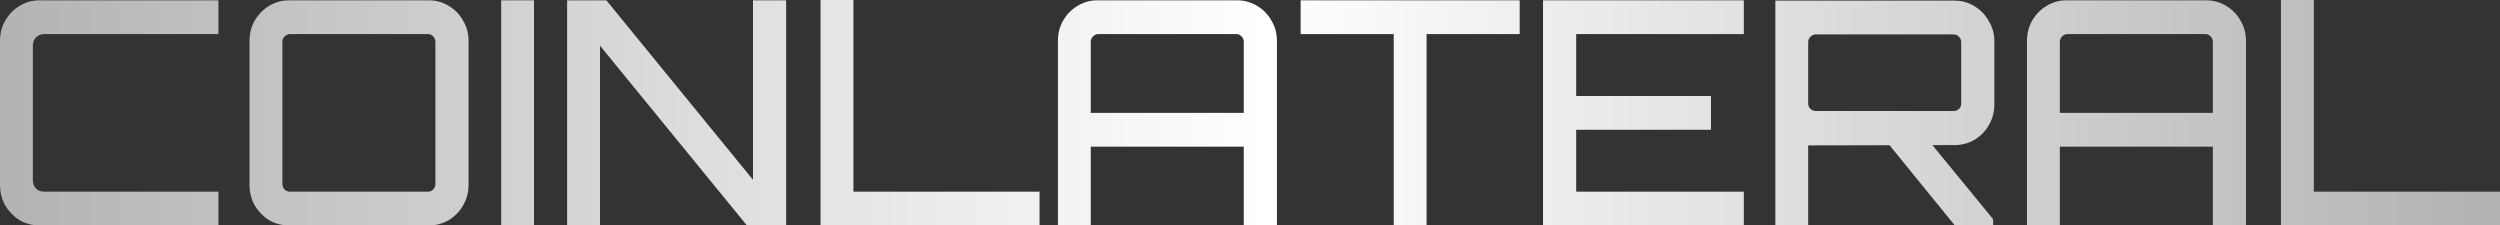 <svg width="3338" height="301" viewBox="0 0 3338 301" fill="none" xmlns="http://www.w3.org/2000/svg">
<rect x="0" y="0" width="3338" height="301" fill="#333333" stroke="none"/>
<path d="M52.803 301C43.055 301 34.119 298.634 25.995 293.903C18.143 288.893 11.779 282.353 6.905 274.282C2.302 265.932 0 256.748 0 246.728V54.689C0 44.67 2.302 35.625 6.905 27.553C11.779 19.204 18.143 12.663 25.995 7.932C34.119 2.922 43.055 0.417 52.803 0.417H291.636V45.505H58.896C54.563 45.505 50.908 47.036 47.929 50.097C45.221 52.88 43.867 56.498 43.867 60.951V240.466C43.867 244.919 45.221 248.676 47.929 251.738C50.908 254.521 54.563 255.913 58.896 255.913H291.636V301H52.803Z" fill="url(#paint0_linear_1065_581)"/>
<path d="M385.977 301C376.229 301 367.293 298.634 359.169 293.903C351.317 288.893 344.953 282.353 340.079 274.282C335.476 265.932 333.174 256.748 333.174 246.728V54.689C333.174 44.67 335.476 35.625 340.079 27.553C344.953 19.204 351.317 12.663 359.169 7.932C367.293 2.922 376.229 0.417 385.977 0.417H572.819C582.296 0.417 591.097 2.922 599.221 7.932C607.344 12.663 613.708 19.204 618.311 27.553C623.185 35.625 625.622 44.67 625.622 54.689V246.728C625.622 256.748 623.185 265.932 618.311 274.282C613.708 282.353 607.344 288.893 599.221 293.903C591.097 298.634 582.296 301 572.819 301H385.977ZM387.196 255.913H571.6C574.308 255.913 576.61 254.939 578.505 252.99C580.401 250.764 581.349 248.259 581.349 245.476V55.942C581.349 53.159 580.401 50.793 578.505 48.845C576.61 46.618 574.308 45.505 571.6 45.505H387.196C384.488 45.505 382.051 46.618 379.884 48.845C377.989 50.793 377.041 53.159 377.041 55.942V245.476C377.041 248.259 377.989 250.764 379.884 252.99C382.051 254.939 384.488 255.913 387.196 255.913Z" fill="url(#paint1_linear_1065_581)"/>
<path d="M669.134 301V0.417H713.001V301H669.134Z" fill="url(#paint2_linear_1065_581)"/>
<path d="M757.221 301V0.417H809.618L1005.4 240.049V0.417H1049.67V301H997.272L801.088 60.951V301H757.221Z" fill="url(#paint3_linear_1065_581)"/>
<path d="M1095.58 301V0H1139.45V255.913H1388.03V301H1095.58Z" fill="url(#paint4_linear_1065_581)"/>
<path d="M1412.52 301V54.689C1412.52 44.67 1414.82 35.625 1419.42 27.553C1424.3 19.204 1430.66 12.663 1438.51 7.932C1446.64 2.922 1455.57 0.417 1465.32 0.417H1651.76C1661.51 0.417 1670.44 2.922 1678.57 7.932C1686.69 12.663 1693.05 19.204 1697.66 27.553C1702.53 35.625 1704.97 44.67 1704.97 54.689V301H1660.69V195.796H1456.39V301H1412.52ZM1456.39 150.709H1660.69V55.942C1660.69 53.159 1659.75 50.793 1657.85 48.845C1655.96 46.618 1653.65 45.505 1650.95 45.505H1466.54C1463.83 45.505 1461.4 46.618 1459.23 48.845C1457.33 50.793 1456.39 53.159 1456.39 55.942V150.709Z" fill="url(#paint5_linear_1065_581)"/>
<path d="M1860.91 301V45.505H1736.62V0.417H2029.07V45.505H1904.78V301H1860.91Z" fill="url(#paint6_linear_1065_581)"/>
<path d="M2060.26 301V0.417H2328.34V45.505H2104.54V128.165H2284.47V173.252H2104.54V255.913H2328.34V301H2060.26Z" fill="url(#paint7_linear_1065_581)"/>
<path d="M2610.07 301L2518.68 188.699H2575.96L2661.25 292.65V301H2610.07ZM2370.43 301V0.835H2609.67C2619.42 0.835 2628.35 3.34 2636.48 8.35C2644.6 13.359 2650.96 20.039 2655.57 28.388C2660.44 36.459 2662.88 45.366 2662.88 55.107V139.437C2662.88 149.456 2660.44 158.641 2655.57 166.99C2650.96 175.061 2644.6 181.602 2636.48 186.612C2628.35 191.343 2619.42 193.709 2609.67 193.709L2414.3 194.126V301H2370.43ZM2424.45 148.204H2608.86C2611.56 148.204 2613.87 147.23 2615.76 145.282C2617.66 143.333 2618.6 140.968 2618.6 138.184V56.359C2618.6 53.576 2617.66 51.21 2615.76 49.262C2613.87 47.036 2611.56 45.922 2608.86 45.922H2424.45C2421.74 45.922 2419.31 47.036 2417.14 49.262C2415.24 51.21 2414.3 53.576 2414.3 56.359V138.184C2414.3 140.968 2415.24 143.333 2417.14 145.282C2419.31 147.23 2421.74 148.204 2424.45 148.204Z" fill="url(#paint8_linear_1065_581)"/>
<path d="M2706.42 301V54.689C2706.42 44.67 2708.72 35.625 2713.32 27.553C2718.2 19.204 2724.56 12.663 2732.41 7.932C2740.54 2.922 2749.47 0.417 2759.22 0.417H2945.66C2955.41 0.417 2964.34 2.922 2972.47 7.932C2980.59 12.663 2986.95 19.204 2991.56 27.553C2996.43 35.625 2998.87 44.67 2998.87 54.689V301H2954.59V195.796H2750.29V301H2706.42ZM2750.29 150.709H2954.59V55.942C2954.59 53.159 2953.65 50.793 2951.75 48.845C2949.85 46.618 2947.55 45.505 2944.84 45.505H2760.44C2757.73 45.505 2755.29 46.618 2753.13 48.845C2751.23 50.793 2750.29 53.159 2750.29 55.942V150.709Z" fill="url(#paint9_linear_1065_581)"/>
<path d="M3045.55 301V0H3089.42V255.913H3338V301H3045.55Z" fill="url(#paint10_linear_1065_581)"/>
<defs>
<linearGradient id="paint0_linear_1065_581" x1="-23.003" y1="140.556" x2="3339.19" y2="140.556" gradientUnits="userSpaceOnUse">
<stop stop-color="#B2B2B2"/>
<stop offset="0.51" stop-color="white"/>
<stop offset="1" stop-color="#B2B2B2"/>
</linearGradient>
<linearGradient id="paint1_linear_1065_581" x1="-23.003" y1="140.556" x2="3339.19" y2="140.556" gradientUnits="userSpaceOnUse">
<stop stop-color="#B2B2B2"/>
<stop offset="0.51" stop-color="white"/>
<stop offset="1" stop-color="#B2B2B2"/>
</linearGradient>
<linearGradient id="paint2_linear_1065_581" x1="-23.003" y1="140.556" x2="3339.19" y2="140.556" gradientUnits="userSpaceOnUse">
<stop stop-color="#B2B2B2"/>
<stop offset="0.51" stop-color="white"/>
<stop offset="1" stop-color="#B2B2B2"/>
</linearGradient>
<linearGradient id="paint3_linear_1065_581" x1="-23.003" y1="140.556" x2="3339.19" y2="140.556" gradientUnits="userSpaceOnUse">
<stop stop-color="#B2B2B2"/>
<stop offset="0.51" stop-color="white"/>
<stop offset="1" stop-color="#B2B2B2"/>
</linearGradient>
<linearGradient id="paint4_linear_1065_581" x1="-23.003" y1="140.556" x2="3339.19" y2="140.556" gradientUnits="userSpaceOnUse">
<stop stop-color="#B2B2B2"/>
<stop offset="0.51" stop-color="white"/>
<stop offset="1" stop-color="#B2B2B2"/>
</linearGradient>
<linearGradient id="paint5_linear_1065_581" x1="-23.003" y1="140.556" x2="3339.19" y2="140.556" gradientUnits="userSpaceOnUse">
<stop stop-color="#B2B2B2"/>
<stop offset="0.51" stop-color="white"/>
<stop offset="1" stop-color="#B2B2B2"/>
</linearGradient>
<linearGradient id="paint6_linear_1065_581" x1="-23.003" y1="140.556" x2="3339.19" y2="140.556" gradientUnits="userSpaceOnUse">
<stop stop-color="#B2B2B2"/>
<stop offset="0.51" stop-color="white"/>
<stop offset="1" stop-color="#B2B2B2"/>
</linearGradient>
<linearGradient id="paint7_linear_1065_581" x1="-23.003" y1="140.556" x2="3339.19" y2="140.556" gradientUnits="userSpaceOnUse">
<stop stop-color="#B2B2B2"/>
<stop offset="0.51" stop-color="white"/>
<stop offset="1" stop-color="#B2B2B2"/>
</linearGradient>
<linearGradient id="paint8_linear_1065_581" x1="-23.003" y1="140.556" x2="3339.19" y2="140.556" gradientUnits="userSpaceOnUse">
<stop stop-color="#B2B2B2"/>
<stop offset="0.51" stop-color="white"/>
<stop offset="1" stop-color="#B2B2B2"/>
</linearGradient>
<linearGradient id="paint9_linear_1065_581" x1="-23.003" y1="140.556" x2="3339.19" y2="140.556" gradientUnits="userSpaceOnUse">
<stop stop-color="#B2B2B2"/>
<stop offset="0.51" stop-color="white"/>
<stop offset="1" stop-color="#B2B2B2"/>
</linearGradient>
<linearGradient id="paint10_linear_1065_581" x1="-23.003" y1="140.556" x2="3339.19" y2="140.556" gradientUnits="userSpaceOnUse">
<stop stop-color="#B2B2B2"/>
<stop offset="0.51" stop-color="white"/>
<stop offset="1" stop-color="#B2B2B2"/>
</linearGradient>
</defs>
</svg>
